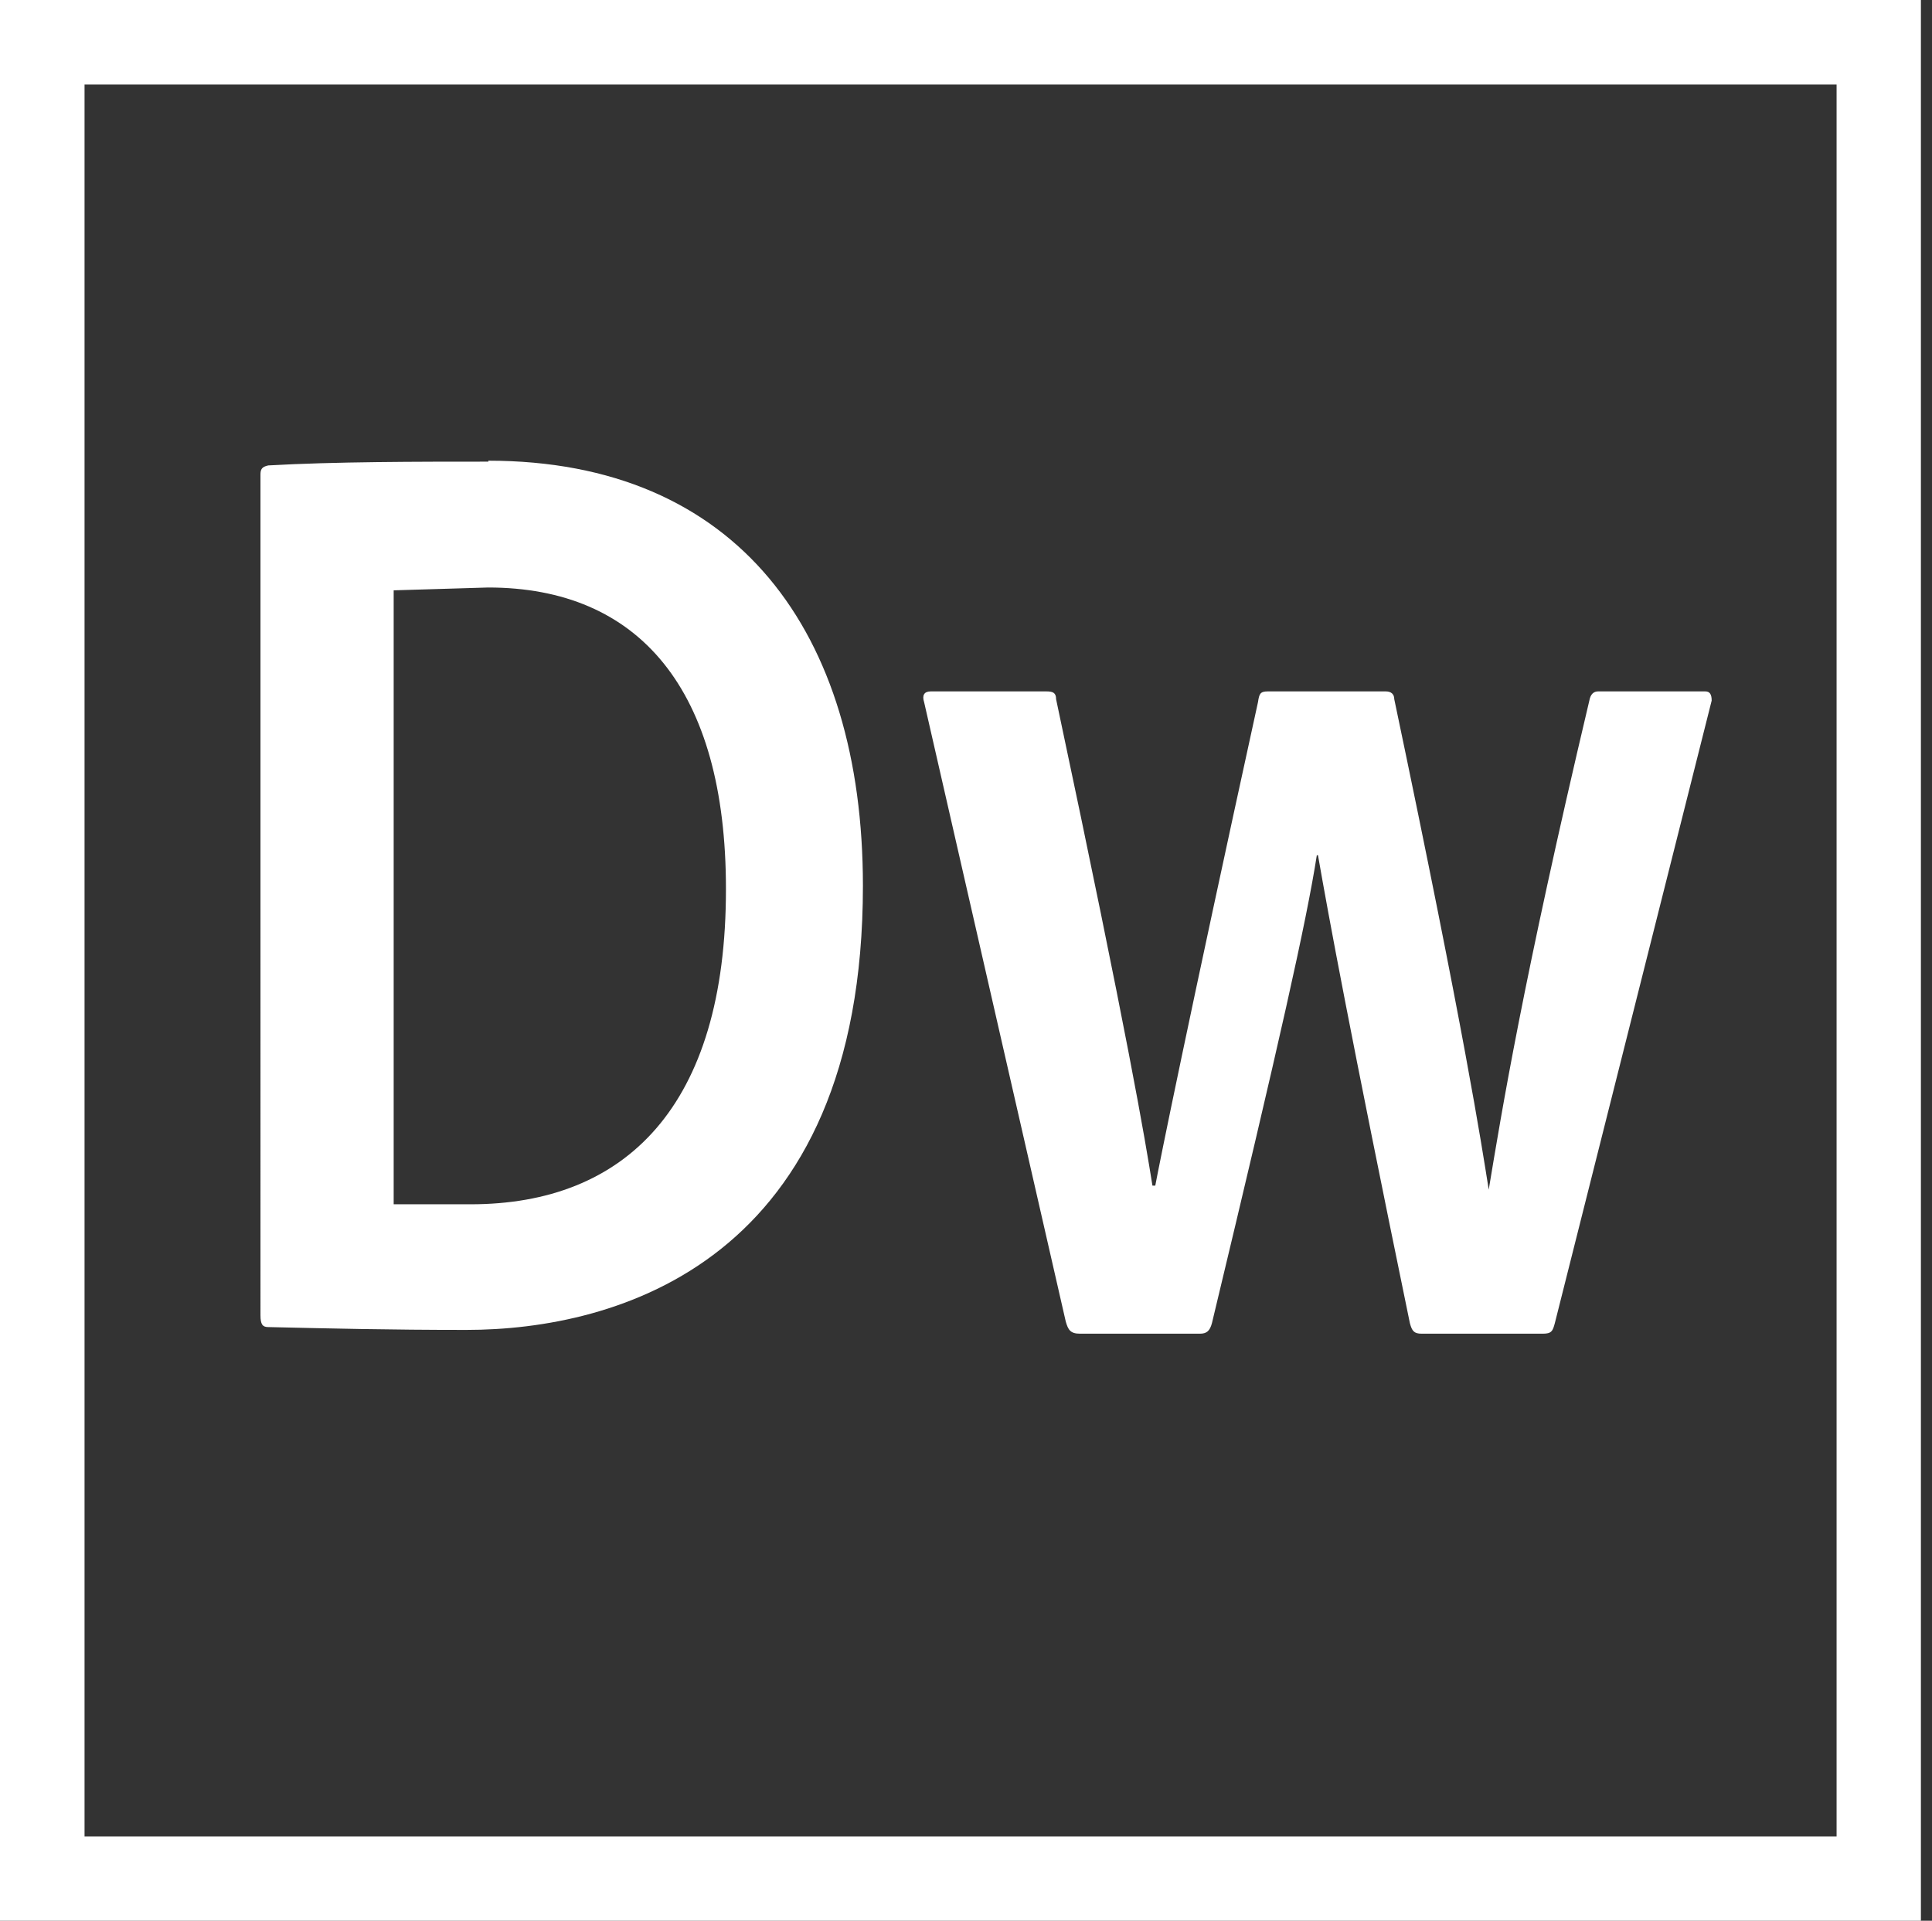 <svg xmlns="http://www.w3.org/2000/svg" viewBox="0 0 81.81 81.34"><rect x="0" y="0" width="81.81" height="81.34" fill="#333333" stroke="none"/><defs><style>.cls-1{fill:#fff;}.cls-2{fill:none;}</style></defs><title>dw_icona_bianca</title><g id="Livello_2" data-name="Livello 2"><g id="Livello_1-2" data-name="Livello 1"><g id="Layer_2" data-name="Layer 2"><g id="Layer_4" data-name="Layer 4"><path class="cls-1" d="M3.58,3.58H77.77V77.77H3.58ZM0,81.34H81.34V0H0Z"/><path class="cls-1" d="M19.93,51c-1.3,0-2.42,0-3.26,0V25l4-.12c6.39,0,10.07,4.31,10.07,12.76C30.75,46.87,26.47,51,19.93,51m.75-31.45c-3,0-6.52,0-9.32.16-.28.06-.33.17-.33.39V55.7c0,.39.09.5.33.5,2.66.06,5.08.12,8.39.12,6.34,0,16.79-2.86,16.79-18.81,0-10.74-5.32-18-15.86-18"/><path class="cls-1" d="M72.21,29.28H67.67c-.18,0-.32.11-.37.39-2.84,12-3.71,17.41-4.26,20.71h0c-.32-2-1-6.49-4-20.77,0-.22-.14-.33-.36-.33h-5c-.32,0-.36.11-.41.45-3,13.71-4.17,19.52-4.35,20.48H48.8c-.32-2-1-6.1-4.08-20.6,0-.27-.13-.33-.41-.33h-4.9c-.28,0-.37.17-.28.45l6,26.24c.1.34.19.51.6.51h5.08c.28,0,.42-.11.51-.45,2.88-12,4-17,4.44-19.81h.05c.46,2.63,1.32,7.33,3.89,19.81.09.34.18.45.5.45h5.13c.37,0,.42-.11.51-.45l6.64-26.36c0-.28-.09-.39-.27-.39"/><rect class="cls-2" width="81.81" height="81.34"/></g></g></g></g></svg>
